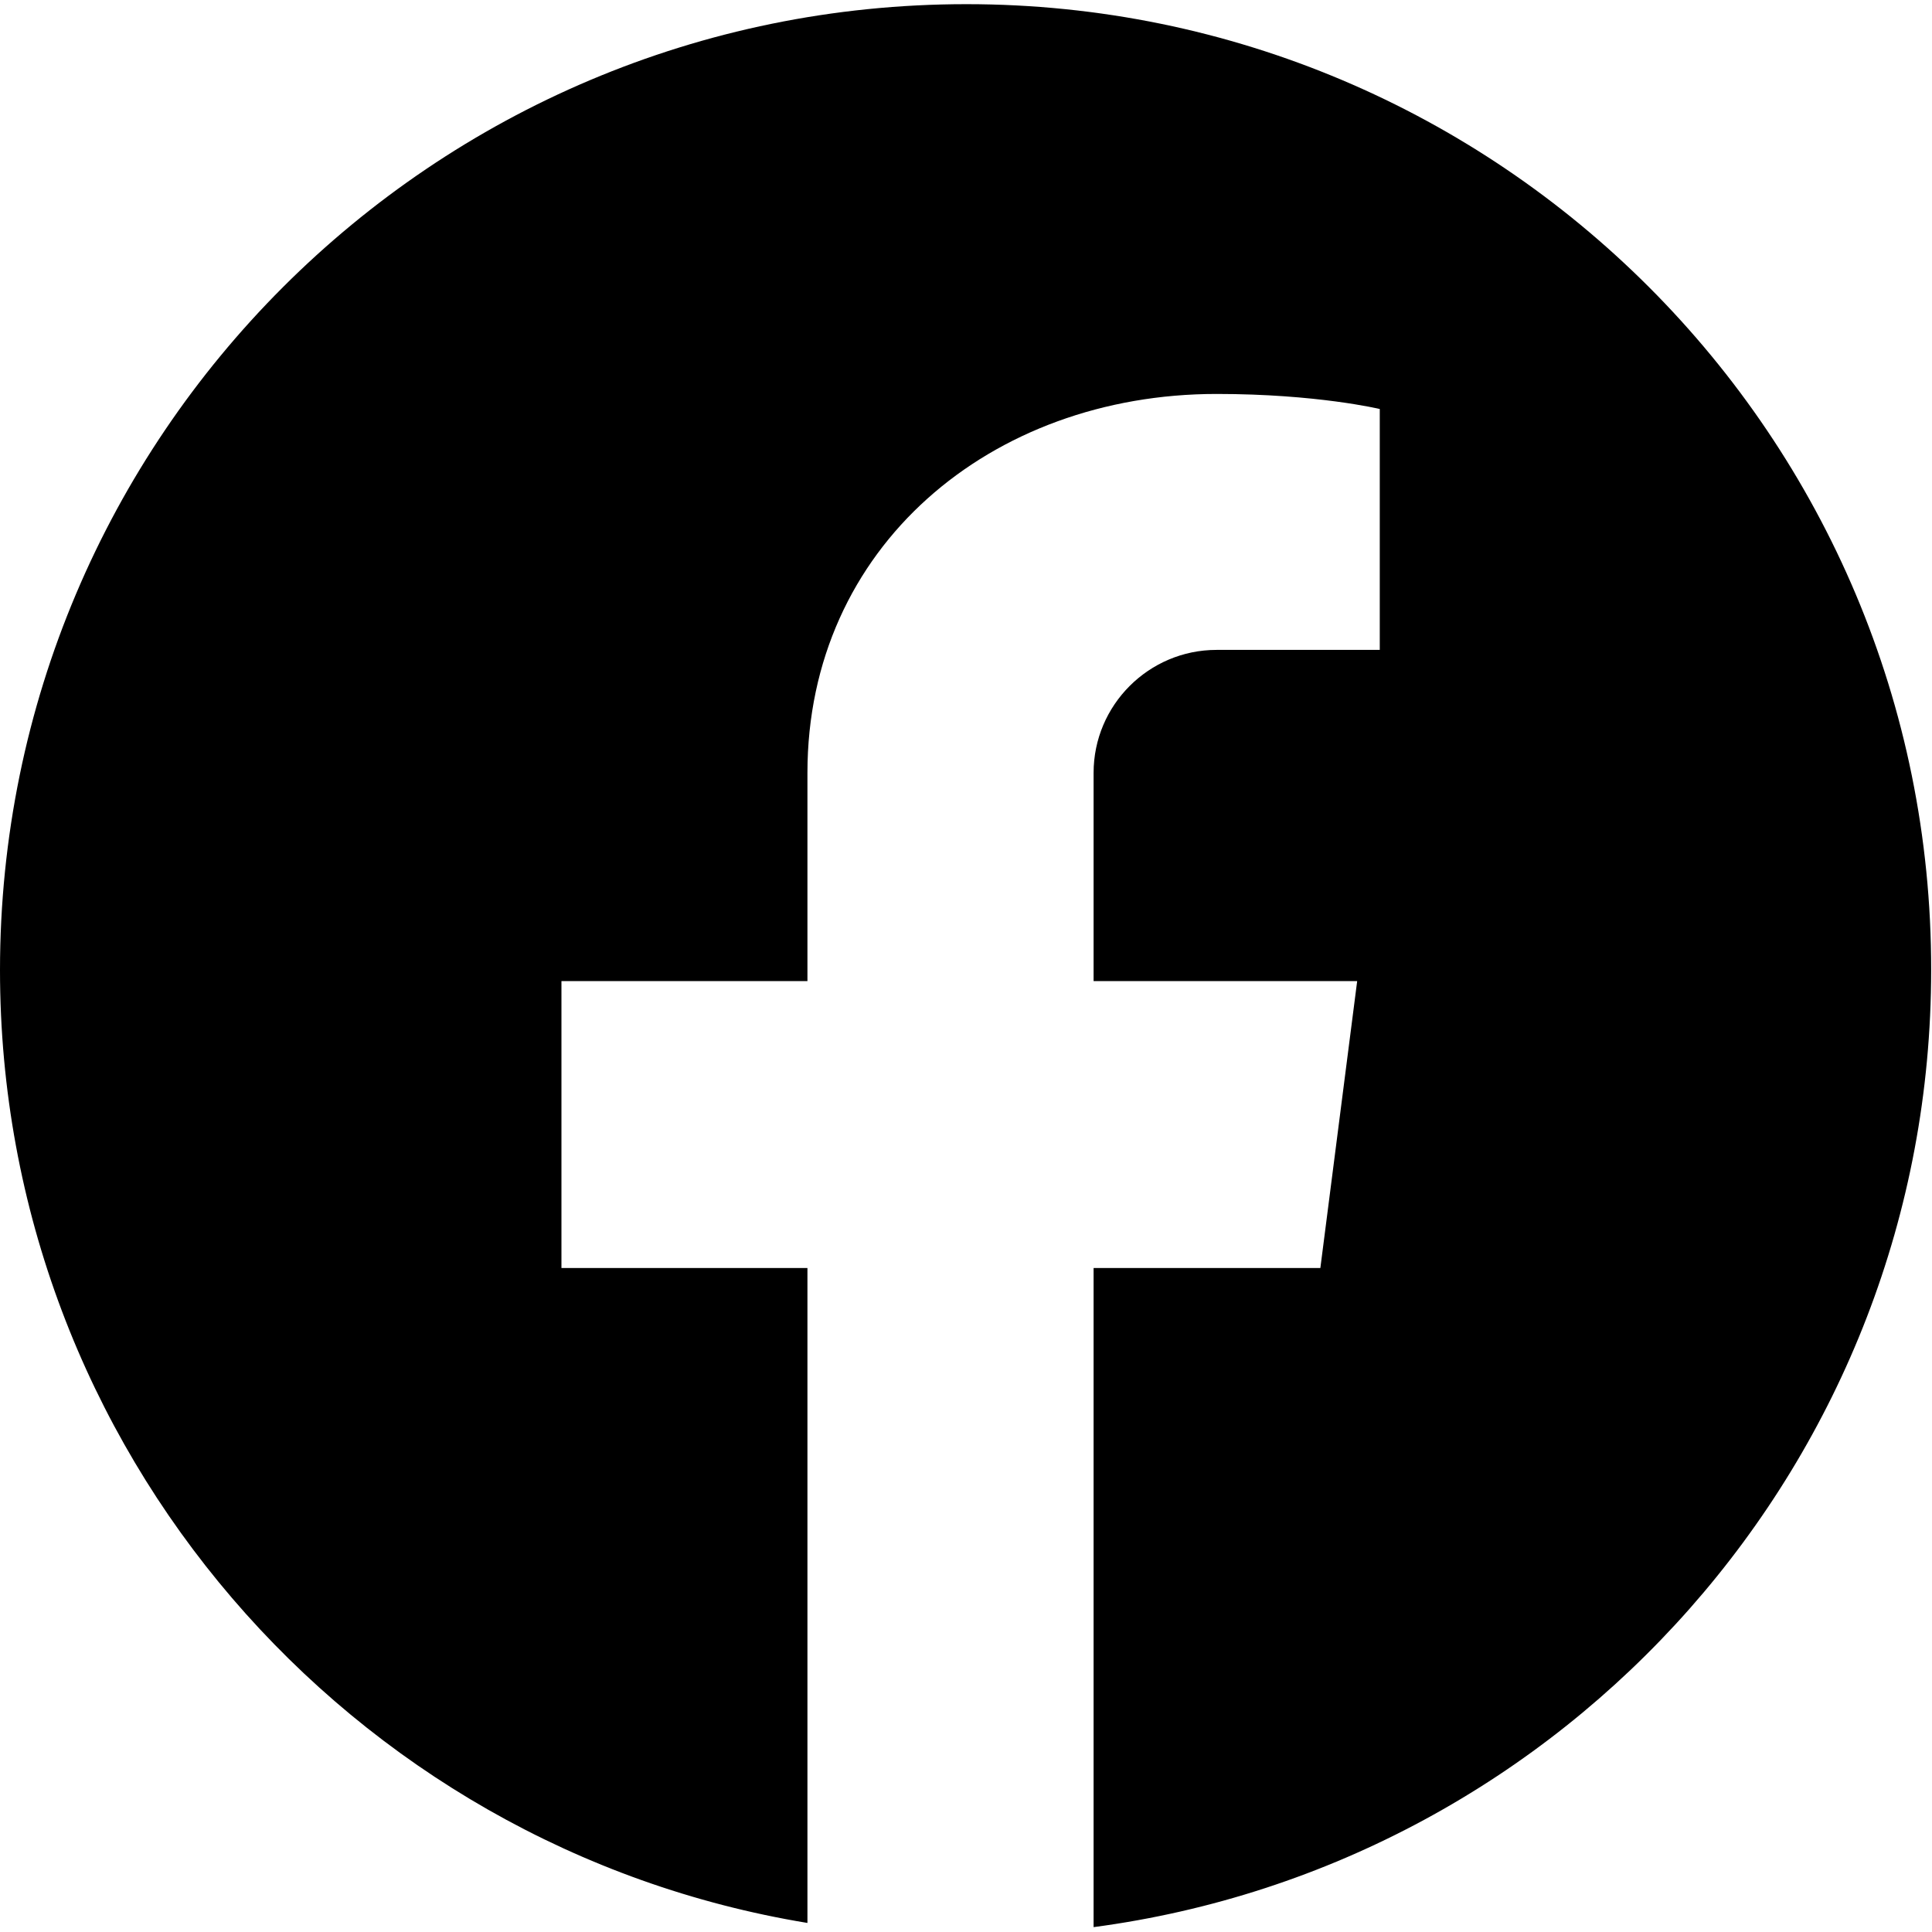 <?xml version="1.0" encoding="UTF-8"?>
<svg xmlns="http://www.w3.org/2000/svg" xmlns:xlink="http://www.w3.org/1999/xlink" width="500" zoomAndPan="magnify" viewBox="0 0 375 375" height="500" preserveAspectRatio="xMidYMid meet" version="1.0">
  <defs>
    <clipPath id="5570ef43aa">
      <path d="M 0 0.684 L 375 0.684 L 375 374.184 L 0 374.184 Z M 0 0.684 " clip-rule="nonzero"></path>
    </clipPath>
  </defs>
  <rect x="-37.5" width="450" fill="#ffffff" y="-37.5" height="450" fill-opacity="0"></rect>
  <rect x="-37.5" width="450" fill="#ffffff" y="-37.5" height="450" fill-opacity="0"></rect>
  <rect x="-37.5" width="450" fill="#ffffff" y="-37.5" height="450" fill-opacity="0"></rect>
  <g clip-path="url(#5570ef43aa)">
    <path fill="#000000" d="M 187.582 0.809 C 83.965 0.809 0 84.746 0 188.324 C 0 281.352 67.887 358.633 156.723 373.242 L 156.723 246.121 L 108.977 246.121 L 108.977 190.434 L 156.723 190.434 L 156.723 150.008 C 156.723 106.176 192.293 76.465 236.141 76.465 C 255.629 76.465 267.812 79.387 267.812 79.387 L 267.812 126.145 L 236.141 126.145 C 222.984 126.145 212.266 136.859 212.266 150.008 L 212.266 190.434 L 263.426 190.434 L 256.281 246.121 L 212.266 246.121 L 212.266 374.055 C 304.027 361.879 374.836 283.301 374.836 188.324 C 375 84.746 291.035 0.809 187.582 0.809 Z M 187.582 0.809 " fill-opacity="1" fill-rule="nonzero"></path>
  </g>
</svg>
